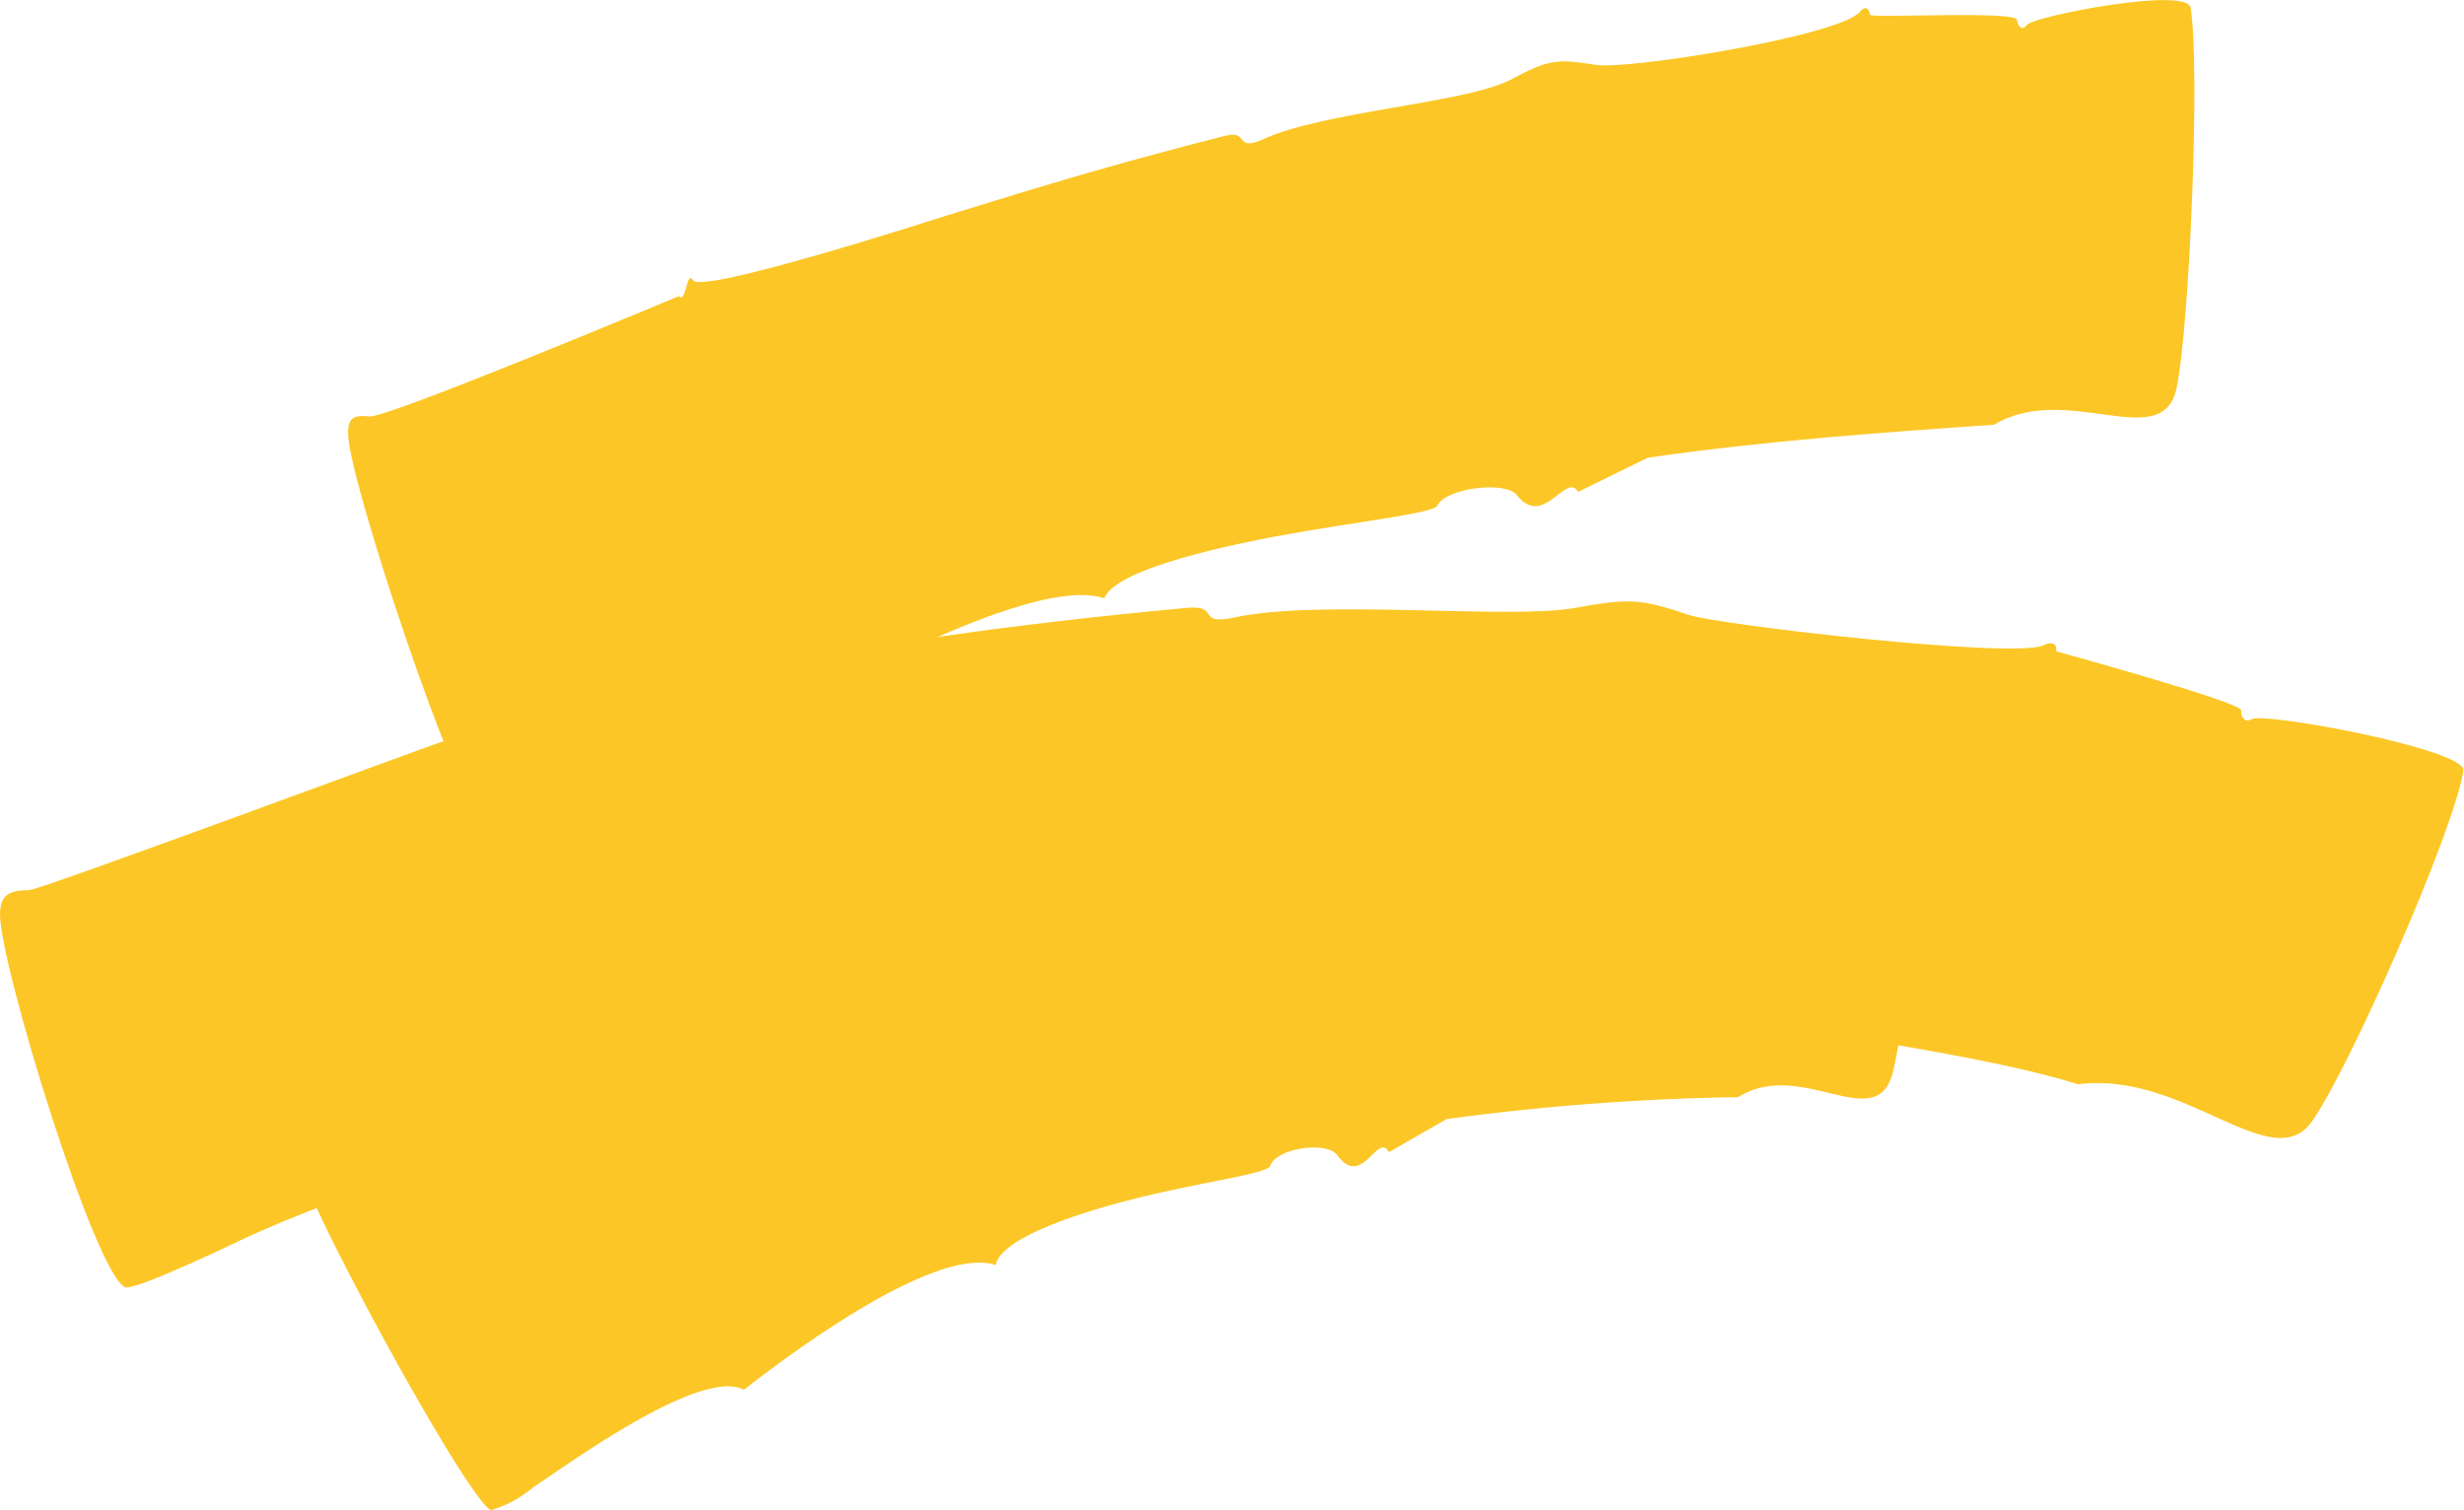 <svg xmlns="http://www.w3.org/2000/svg" xmlns:xlink="http://www.w3.org/1999/xlink" viewBox="0 0 155.01 95"><defs><style>.cls-1{fill:none;}.cls-2{clip-path:url(#clip-path);}.cls-3{fill:#fcc726;}</style><clipPath id="clip-path" transform="translate(0 0)"><rect class="cls-1" width="155.01" height="95"/></clipPath></defs><g id="Calque_2" data-name="Calque 2"><g id="Calque_1-2" data-name="Calque 1"><g class="cls-2"><path class="cls-3" d="M49.76,44.62c-1.58-1-6.2.54-10.56,2.4s-8.41,4-9.17,3.83c-1.43-.72-7.91-20.19-8.12-23.36-.08-1.12.23-1.42,1.31-1.29s18.33-7.09,19.49-7.57c.45.53.49-1.72.88-1,.57.89,15-3.77,16-4.08,2.89-.87,8.79-2.81,17.46-5,1.58-.4.59,1,2.37.23C83.21,7,92.21,6.5,95.06,5c2.32-1.23,2.84-1.33,5.32-.92,2,.33,15.22-1.8,16.6-3.31.32-.42.61-.29.66.16,0,.23,9.12-.27,9.24.31s.4.65.63.33c.42-.56,10.08-2.43,10.3-1.09.61,3.8-.06,20-.88,23.93-.88,4.2-6.88-.45-11.49,2.31-6.88.47-14.34,1-21.77,2.07l-4.39,2.15c-.78-1.29-2.17,2.37-3.87.19-.69-.88-4.43-.46-5,.69-.26.49-5.21,1-10.24,1.94-2,.38-10,1.93-10.7,3.88-4.44-1.52-17.25,5.8-19.67,7" transform="translate(0 0)"/><path class="cls-3" d="M46.8,87.43C44.14,86,35.89,92,33.48,93.61A7.13,7.13,0,0,1,30.89,95c-1.41-.55-11.24-18.54-12-21.58-.29-1.07-.06-1.4.94-1.39s15.46-8.81,16.38-9.34c.5.48.18-1.72.65-1.08S55,54.67,56,54.29c5.11-1.94,5.57-2.24,10.26-3.76,1.41-.45.63,1,2.18.13,3.29-1.7,12-2.82,14.07-4s2.55-1.29,4.84-.91c1.91.32,13.87-1.58,15.17-3,.3-.4.57-.26.6.19,0,0,8.37.31,8.43.73s.33.68.56.37c.74-.77,9.35-1.7,9.43-.43.25,3.83-1.51,19.92-2.45,23.8-1,4.13-5.75-.9-9.75,1.61A152.44,152.44,0,0,0,91,70.4l-3.62,2.08c-.74-1.31-1.68,2.36-3.26.18-.63-.87-3.79-.48-4.23.7-.18.48-4.34,1-8.55,2.06-1.91.47-8.34,2.22-8.7,4.16C58.9,78.35,49.89,85,46.8,87.43" transform="translate(0 0)"/><path class="cls-3" d="M33,73.14c-2.92-1.49-14.61,3.38-17.46,4.69-.78.37-6.79,3.26-7.64,3.16C6,80.29,0,60.7,0,57.54,0,56.38.46,56,1.82,56c.68,0,25.28-9.14,26.08-9.37.51.53.92-1.78,1.31-1.08.27.4,3-.06,6.92-1,7.16-1.28,15.06-4.14,38.54-6.31,2.16-.2.52,1.14,3,.6,5.4-1.16,17.24.14,21.36-.59,3.35-.59,4.07-.64,7.16.42,1.87.64,20.61,2.8,22.37,1.92.55-.28.88-.07.79.38,0,0,11.67,3.21,11.64,3.71s.28.78.68.56c.75-.46,13.5,1.9,13.3,3.24-.59,3.81-7.15,18.69-9.52,22.06-2.52,3.57-8-3.2-14.73-2.33C123.81,66,107,63.92,104.54,63.6c-1.59-.21-.63-.23-7.22.92-.3-.71-1.15-.28-2.09,0s-2,.54-2.76-.71c-.63-1-5.39-1.33-6.44-.36-.41.38-7.91.16-8.48.16-3,0-17.36.43-18.9,2.9-5.16-1.75-20.81,4.28-25.63,6.6" transform="translate(0 0)"/></g></g></g></svg>